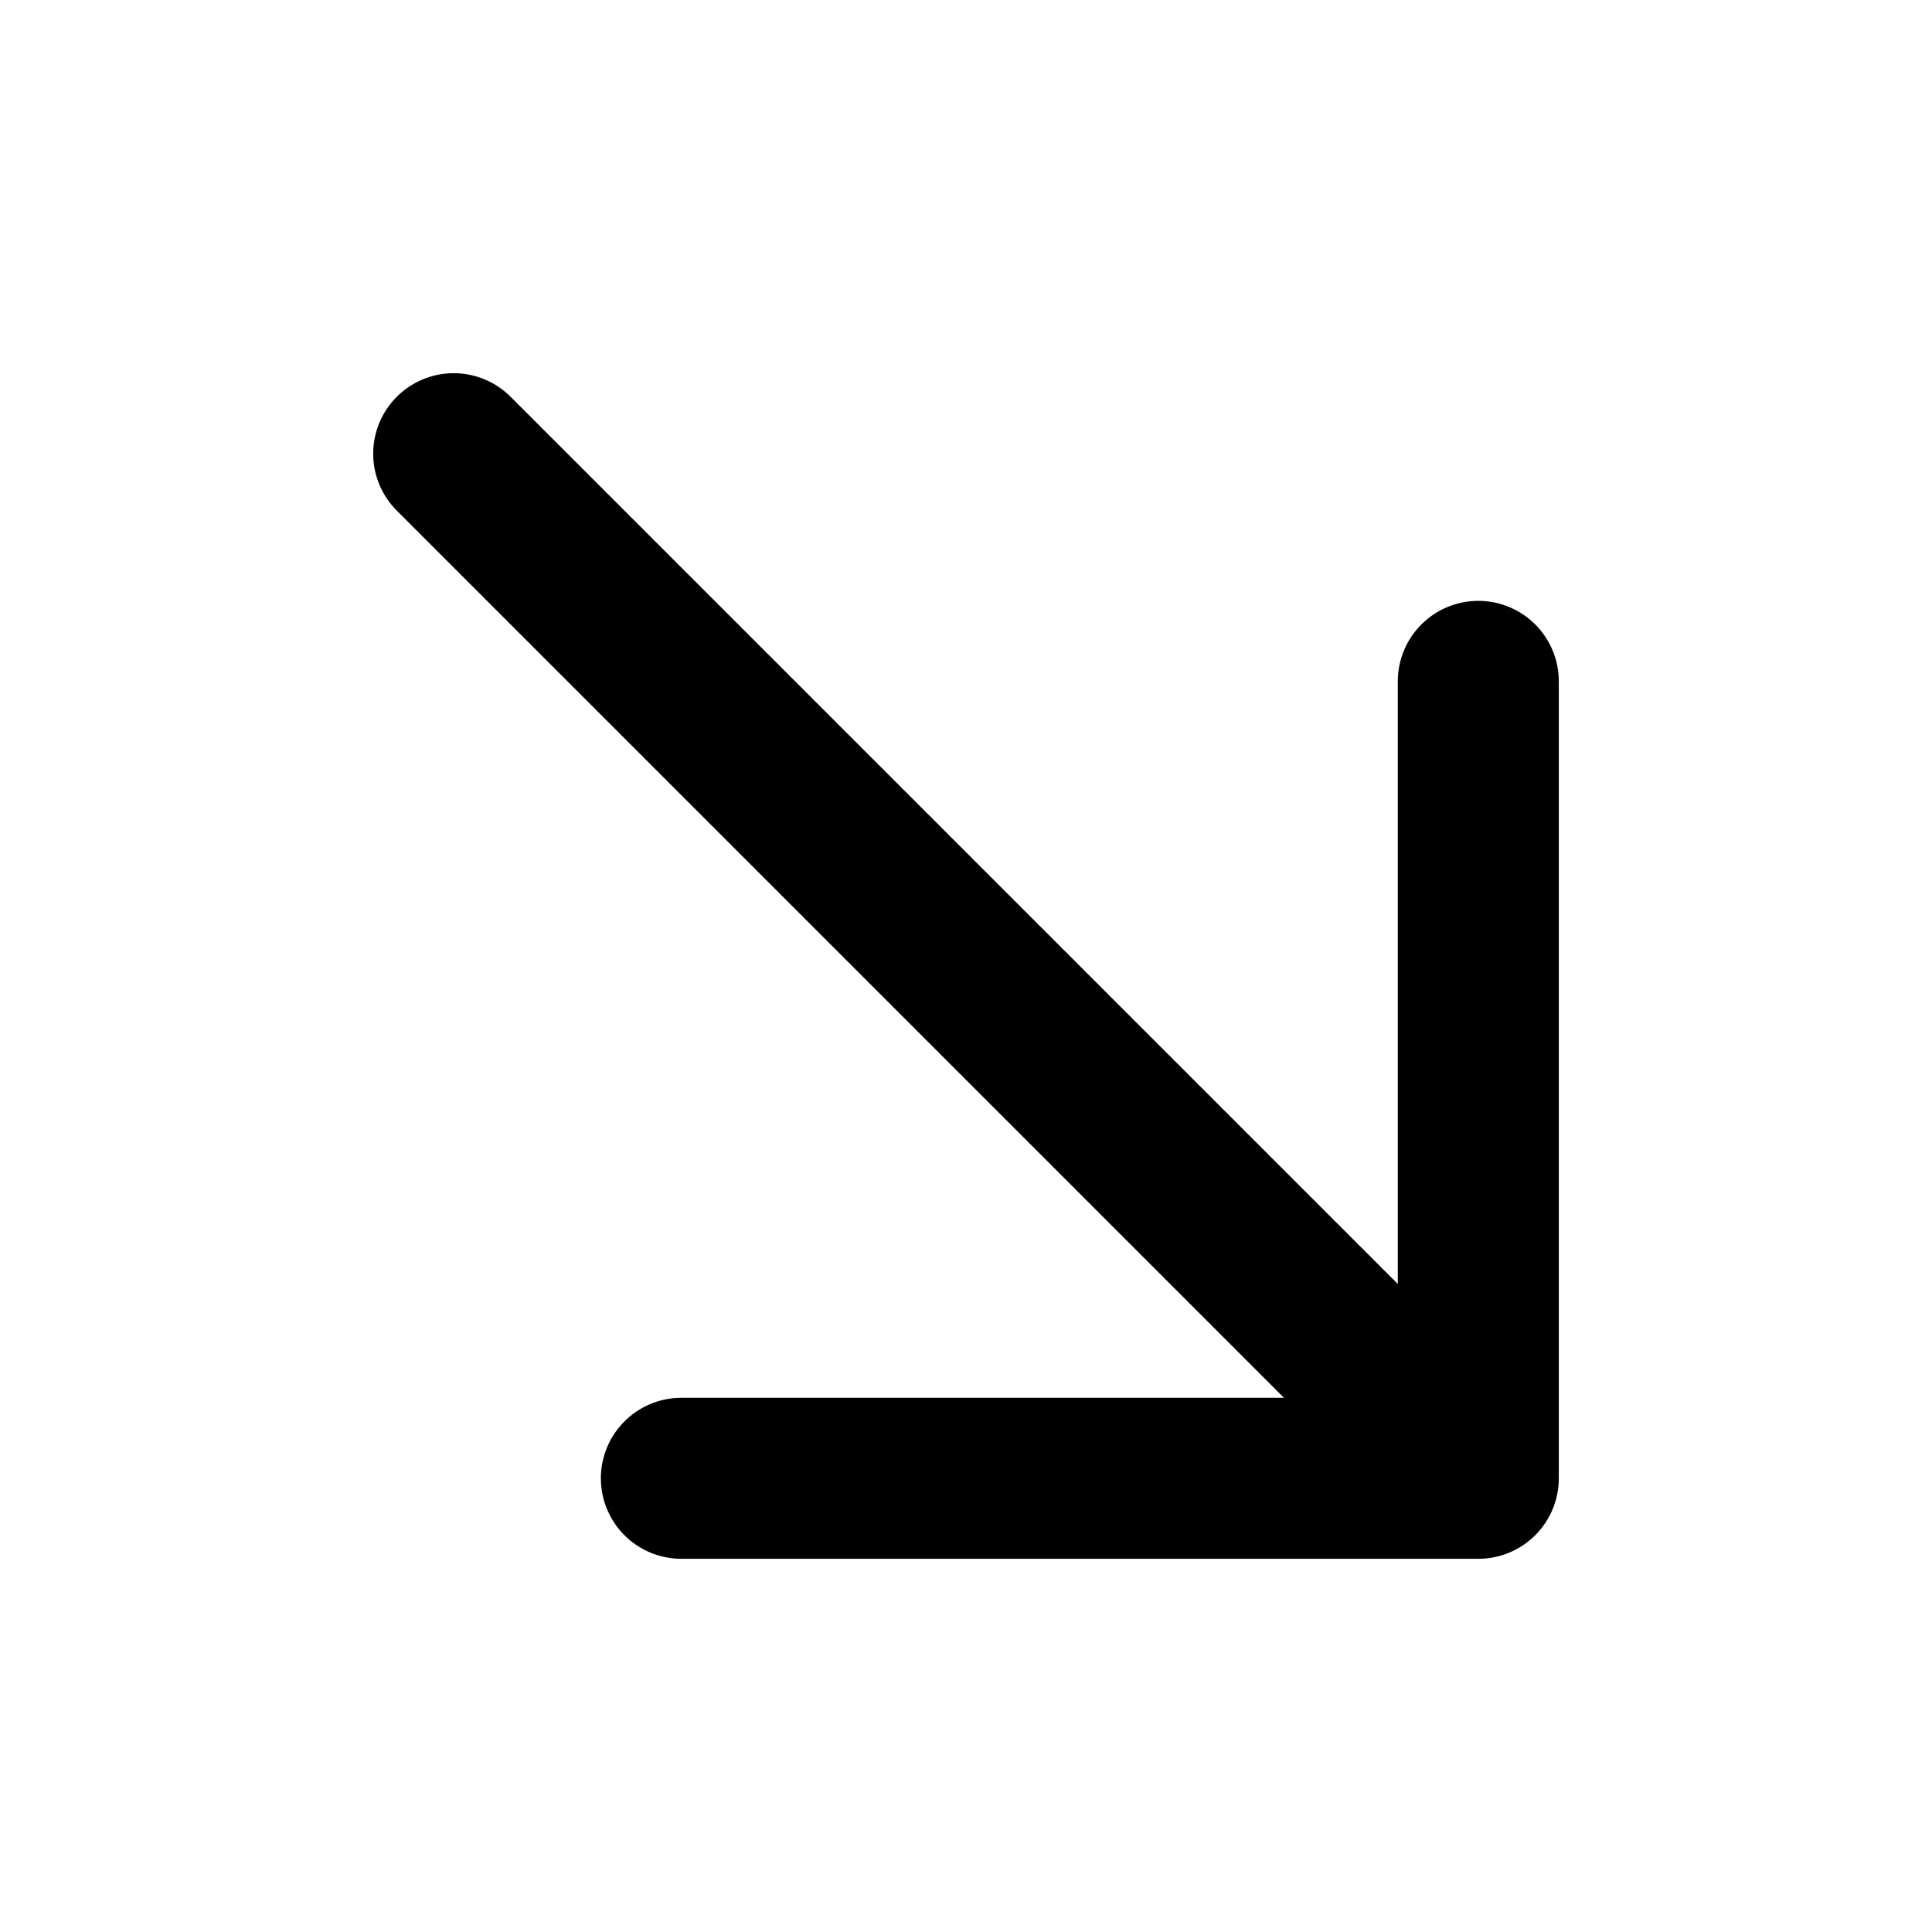 <?xml version="1.0" encoding="utf-8"?><!-- Скачано с сайта svg4.ru / Downloaded from svg4.ru -->
<svg width="800px" height="800px" viewBox="0 0 24 24" fill="none" xmlns="http://www.w3.org/2000/svg">
<path d="M5.636 5.636L18.364 18.364M18.364 18.364L8.464 18.364M18.364 18.364V8.464" stroke="#000000" stroke-width="2" stroke-linecap="round" stroke-linejoin="round"/>
</svg>